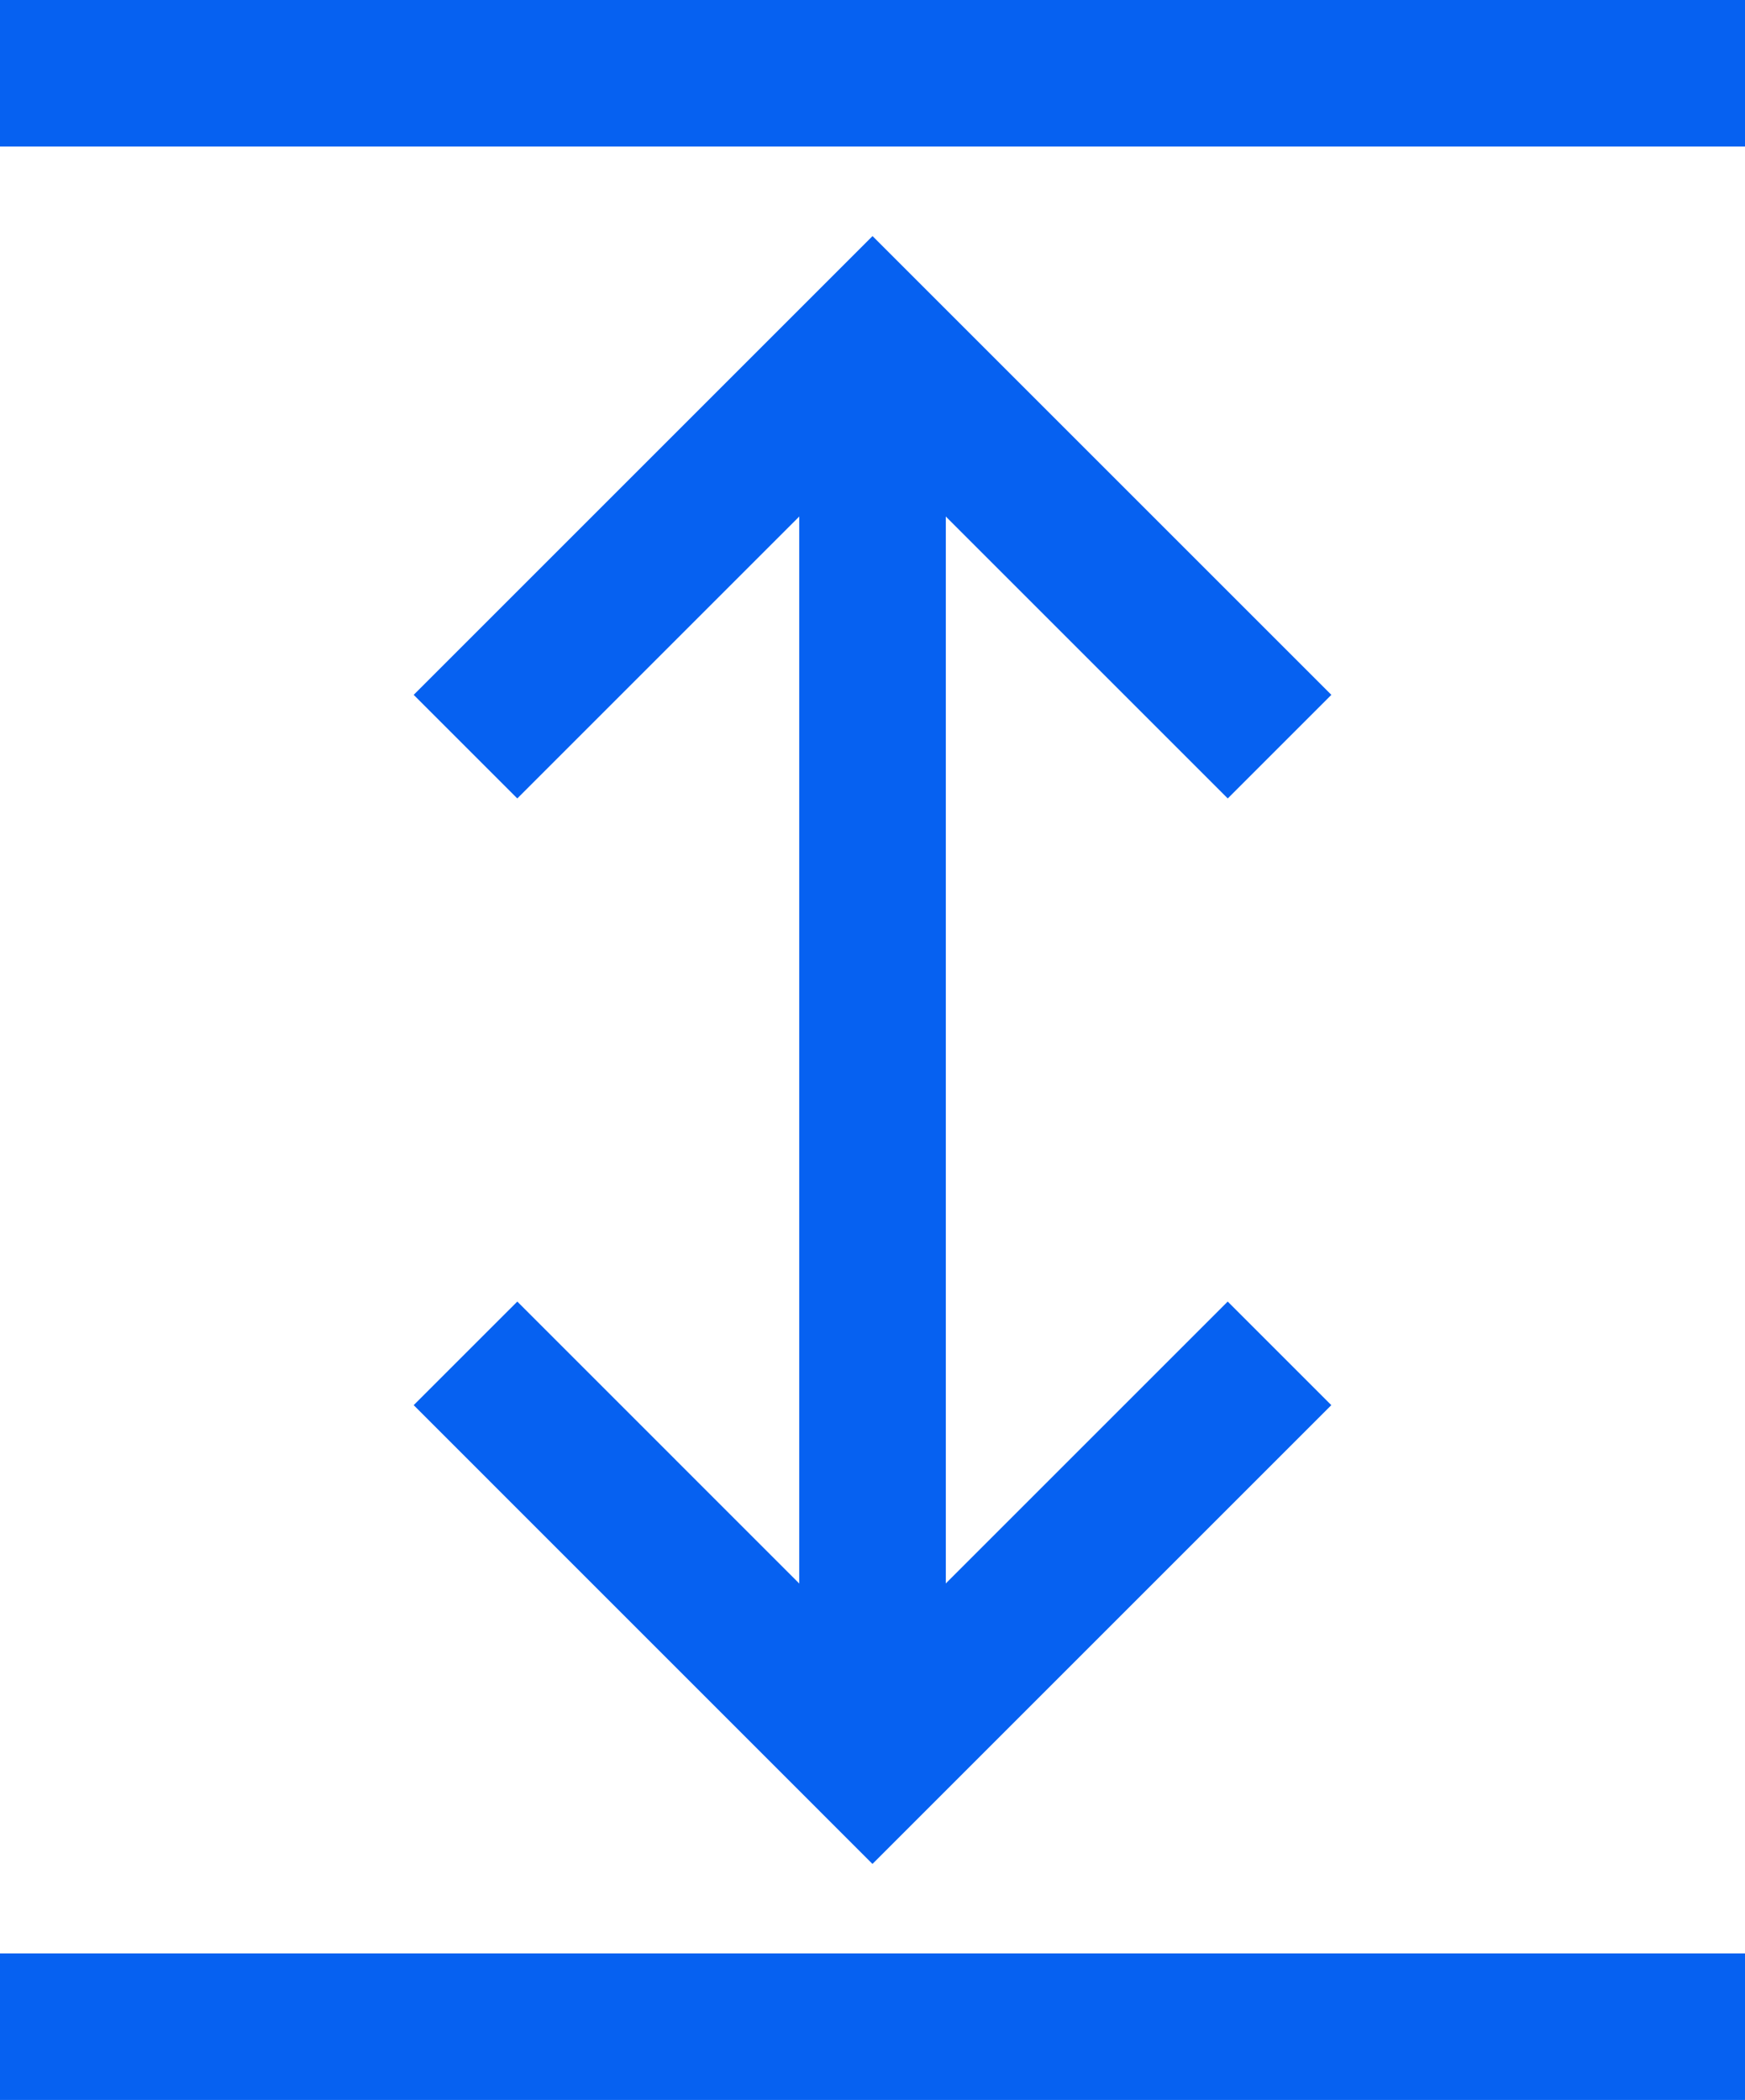<svg xmlns="http://www.w3.org/2000/svg" width="35.727" height="43" viewBox="0 0 35.727 43">
  <g id="fit-vertical" transform="translate(-1.5 0.5)">
    <line id="Line_9" data-name="Line 9" y2="29.091" transform="translate(19.364 6.455)" fill="none" stroke="#0661f1" stroke-miterlimit="10" stroke-width="3"/>
    <path id="Path_50" data-name="Path 50" d="M22.545,16l-7.273,7.273L8,16" transform="translate(4.091 12.273)" fill="none" stroke="#0661f1" stroke-linecap="square" stroke-miterlimit="10" stroke-width="3"/>
    <path id="Path_51" data-name="Path 51" d="M8,11.273,15.273,4l7.273,7.273" transform="translate(4.091 2.455)" fill="none" stroke="#0661f1" stroke-linecap="square" stroke-miterlimit="10" stroke-width="3"/>
    <line id="Line_10" data-name="Line 10" x1="32.727" transform="translate(3 1)" fill="none" stroke="#0661f1" stroke-linecap="square" stroke-miterlimit="10" stroke-width="3"/>
    <line id="Line_11" data-name="Line 11" x1="32.727" transform="translate(3 41)" fill="none" stroke="#0661f1" stroke-linecap="square" stroke-miterlimit="10" stroke-width="3"/>
  </g>
</svg>
